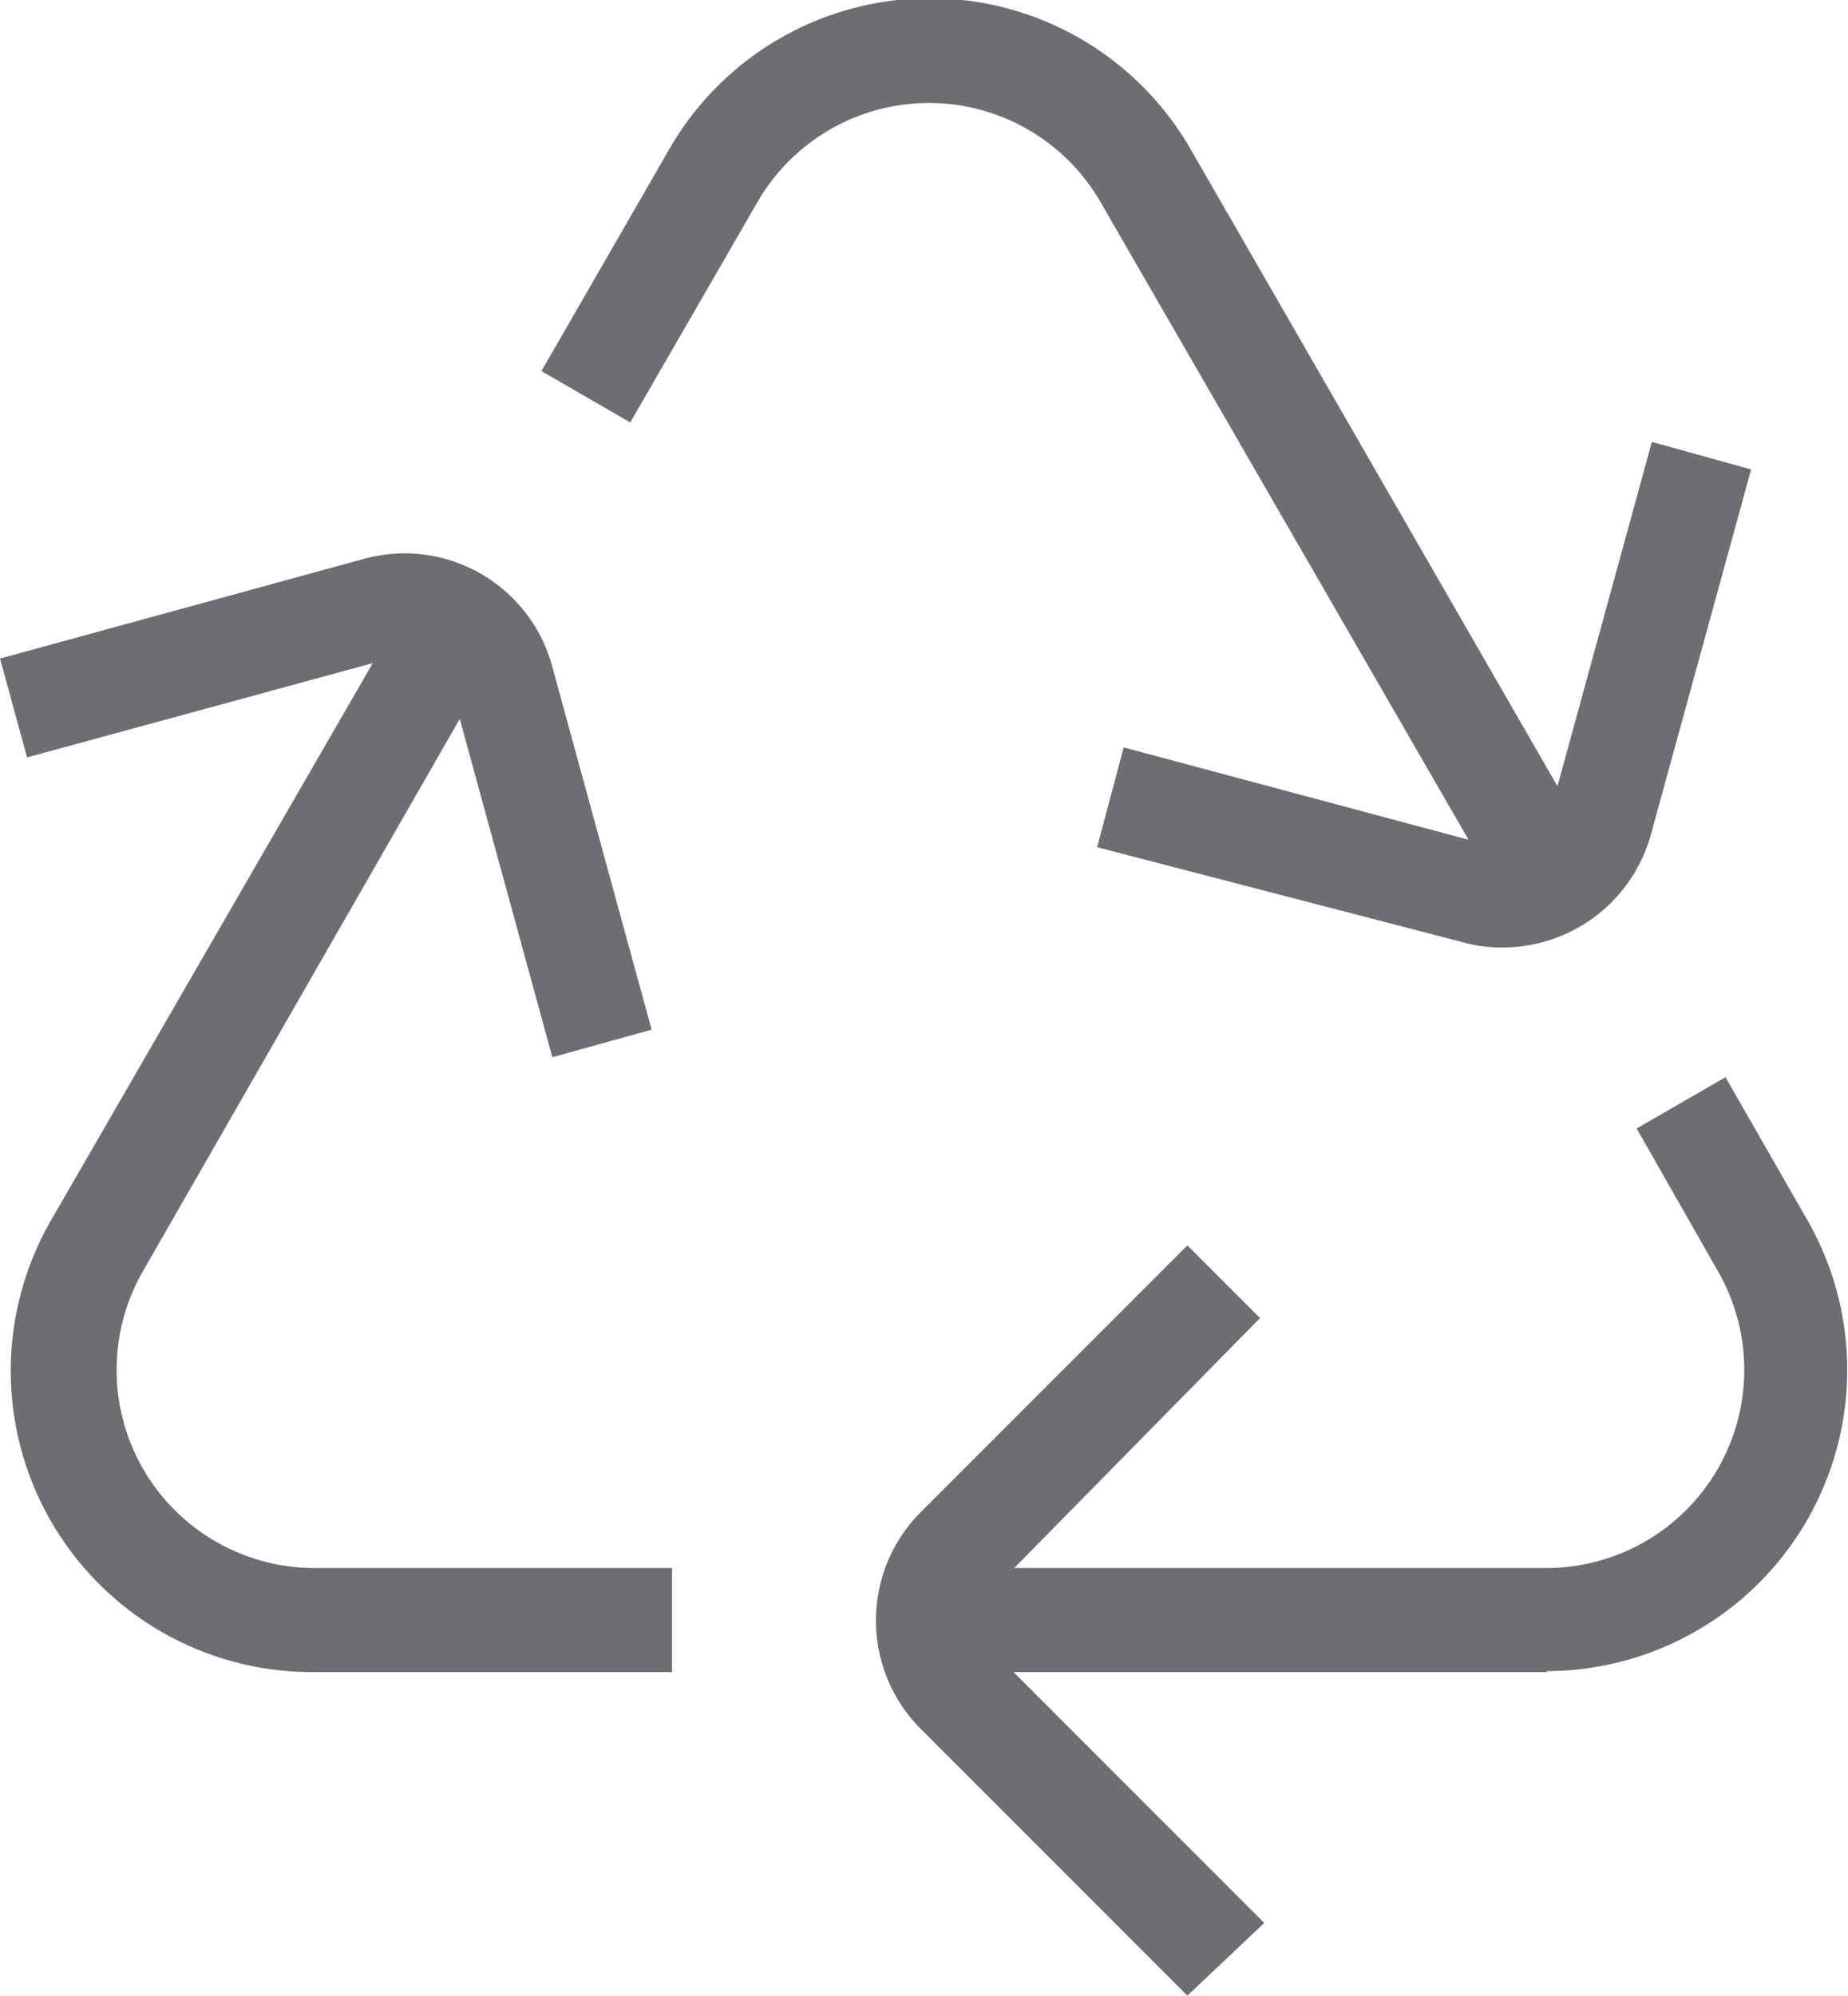 <?xml version="1.0" encoding="UTF-8"?> <svg xmlns="http://www.w3.org/2000/svg" viewBox="0 0 38.91 42"><defs><style>.cls-1{fill:#6d6e71;}</style></defs><g id="Layer_2" data-name="Layer 2"><g id="Layer_1-2" data-name="Layer 1"><path class="cls-1" d="M32.57,35.19h-13V33h13a4.17,4.17,0,0,0,3.6-6.25l-1.71-3,1.87-1.08,1.72,3a6.34,6.34,0,0,1-5.48,9.5Z"></path><path class="cls-1" d="M14.15,35.19H6.56a6.34,6.34,0,0,1-5.49-9.5L8.69,12.5l1.88,1.08L3,26.77A4.17,4.17,0,0,0,6.56,33h7.59Z"></path><path class="cls-1" d="M31.75,19.11,23.17,4.25a4.17,4.17,0,0,0-7.22,0L13.27,8.89,11.4,7.81l2.68-4.65a6.33,6.33,0,0,1,11,0L33.63,18Z"></path><path class="cls-1" d="M25,42l-5.62-5.62a3.23,3.23,0,0,1,0-4.55L25,26.21l1.53,1.53L21,33.36a1.06,1.06,0,0,0,0,1.49l5.62,5.62Z"></path><path class="cls-1" d="M11.63,22.25l-2.1-7.67a1,1,0,0,0-1.29-.73L.57,15.94,0,13.86l7.67-2.1A3.22,3.22,0,0,1,11.62,14l2.1,7.67Z"></path><path class="cls-1" d="M31.62,19.94a2.89,2.89,0,0,1-.82-.11l-7.7-2,.56-2.1,7.7,2.06a1.07,1.07,0,0,0,1.3-.76l2.12-7.73,2.09.58-2.12,7.72A3.24,3.24,0,0,1,31.62,19.94Z"></path></g></g></svg> 